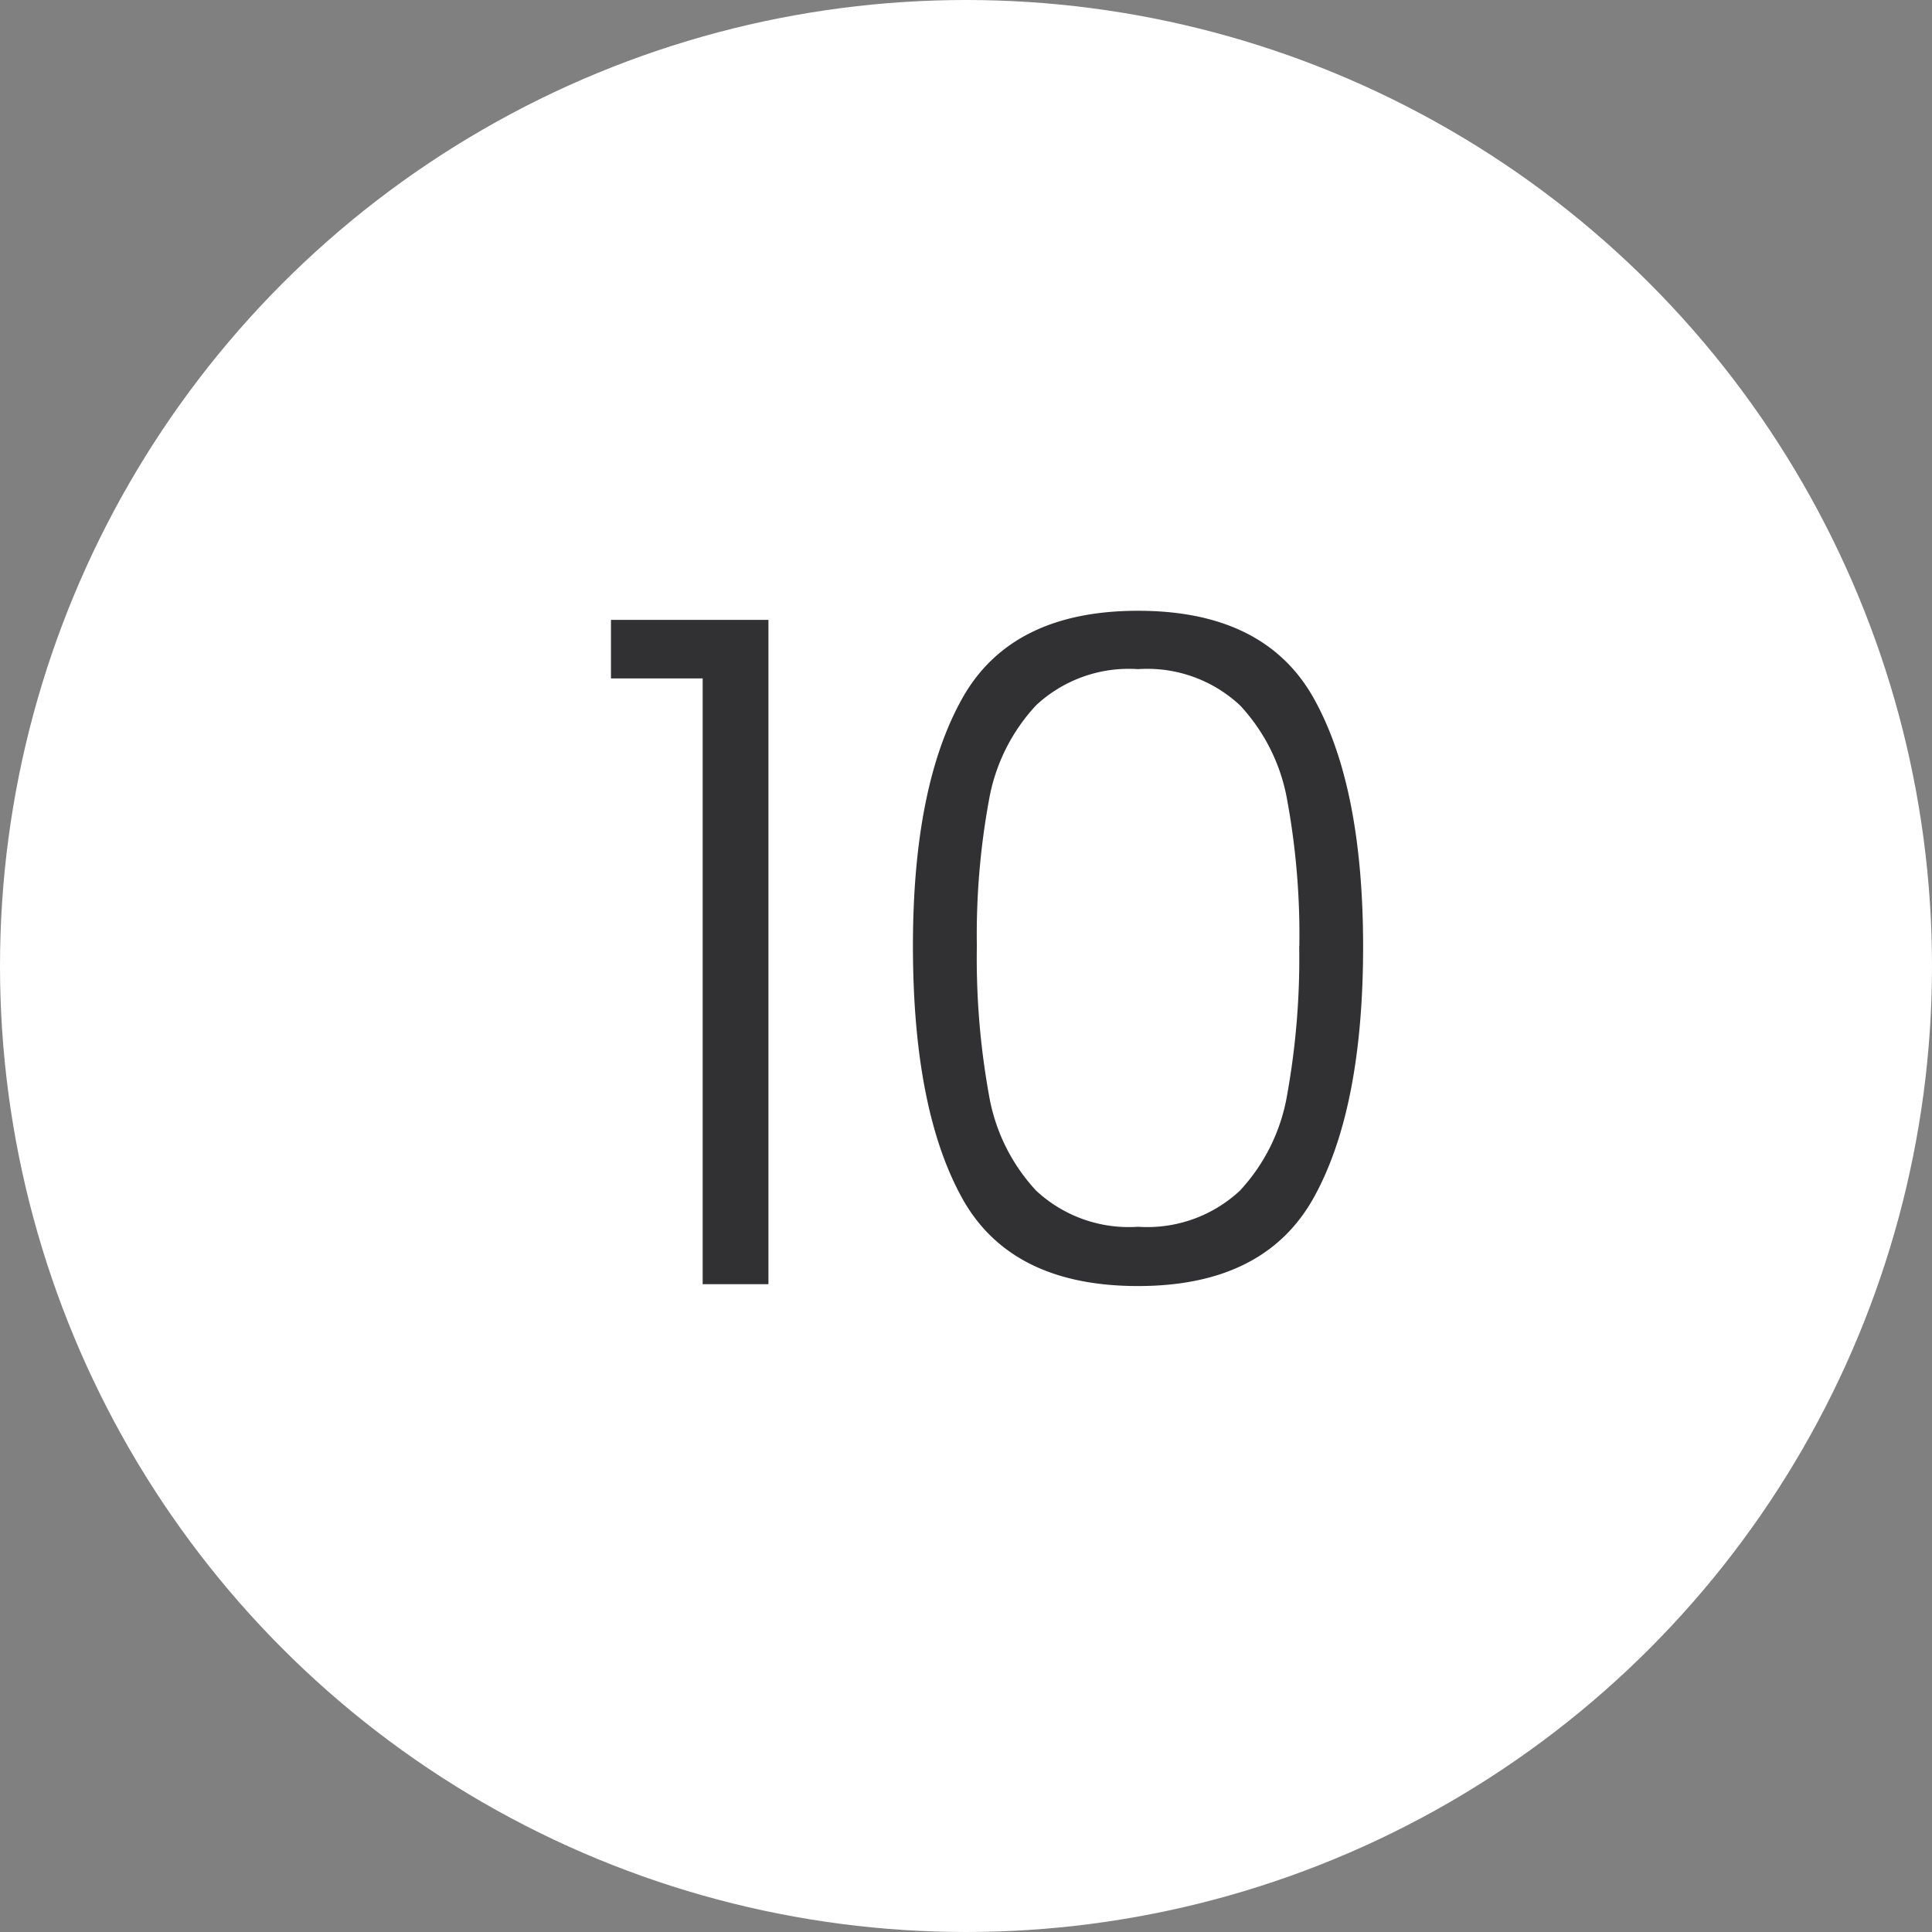 <?xml version="1.0" encoding="UTF-8"?>
<svg xmlns="http://www.w3.org/2000/svg" xmlns:xlink="http://www.w3.org/1999/xlink" width="73" height="73" viewBox="0 0 73 73"><rect x="0" y="0" width="73" height="73" fill="#808080" stroke="none"/><defs/><g id="Icon-10"><circle id="Ellipse_401" cx="36.5" cy="36.5" r="36.5" fill="#fff"/><path id="Tracé_9856" d="M1.085-22.89V-25.1h5.95V0H4.55V-22.89Zm11.41,10.115q0-6.02,1.855-9.345T21-25.445q4.8,0,6.65,3.325t1.855,9.345q0,6.125-1.855,9.485T21,.07q-4.83,0-6.667-3.36T12.495-12.775Zm14.6,0a28.144,28.144,0,0,0-.455-5.495,7.032,7.032,0,0,0-1.785-3.6A5.134,5.134,0,0,0,21-23.24a5.134,5.134,0,0,0-3.85,1.365,7.032,7.032,0,0,0-1.785,3.6,28.144,28.144,0,0,0-.455,5.495,29.083,29.083,0,0,0,.455,5.618A7.044,7.044,0,0,0,17.15-3.535,5.134,5.134,0,0,0,21-2.17a5.134,5.134,0,0,0,3.85-1.365,7.044,7.044,0,0,0,1.785-3.623A29.083,29.083,0,0,0,27.09-12.775Z" transform="translate(22 48.523)" fill="#313133"/></g></svg>
